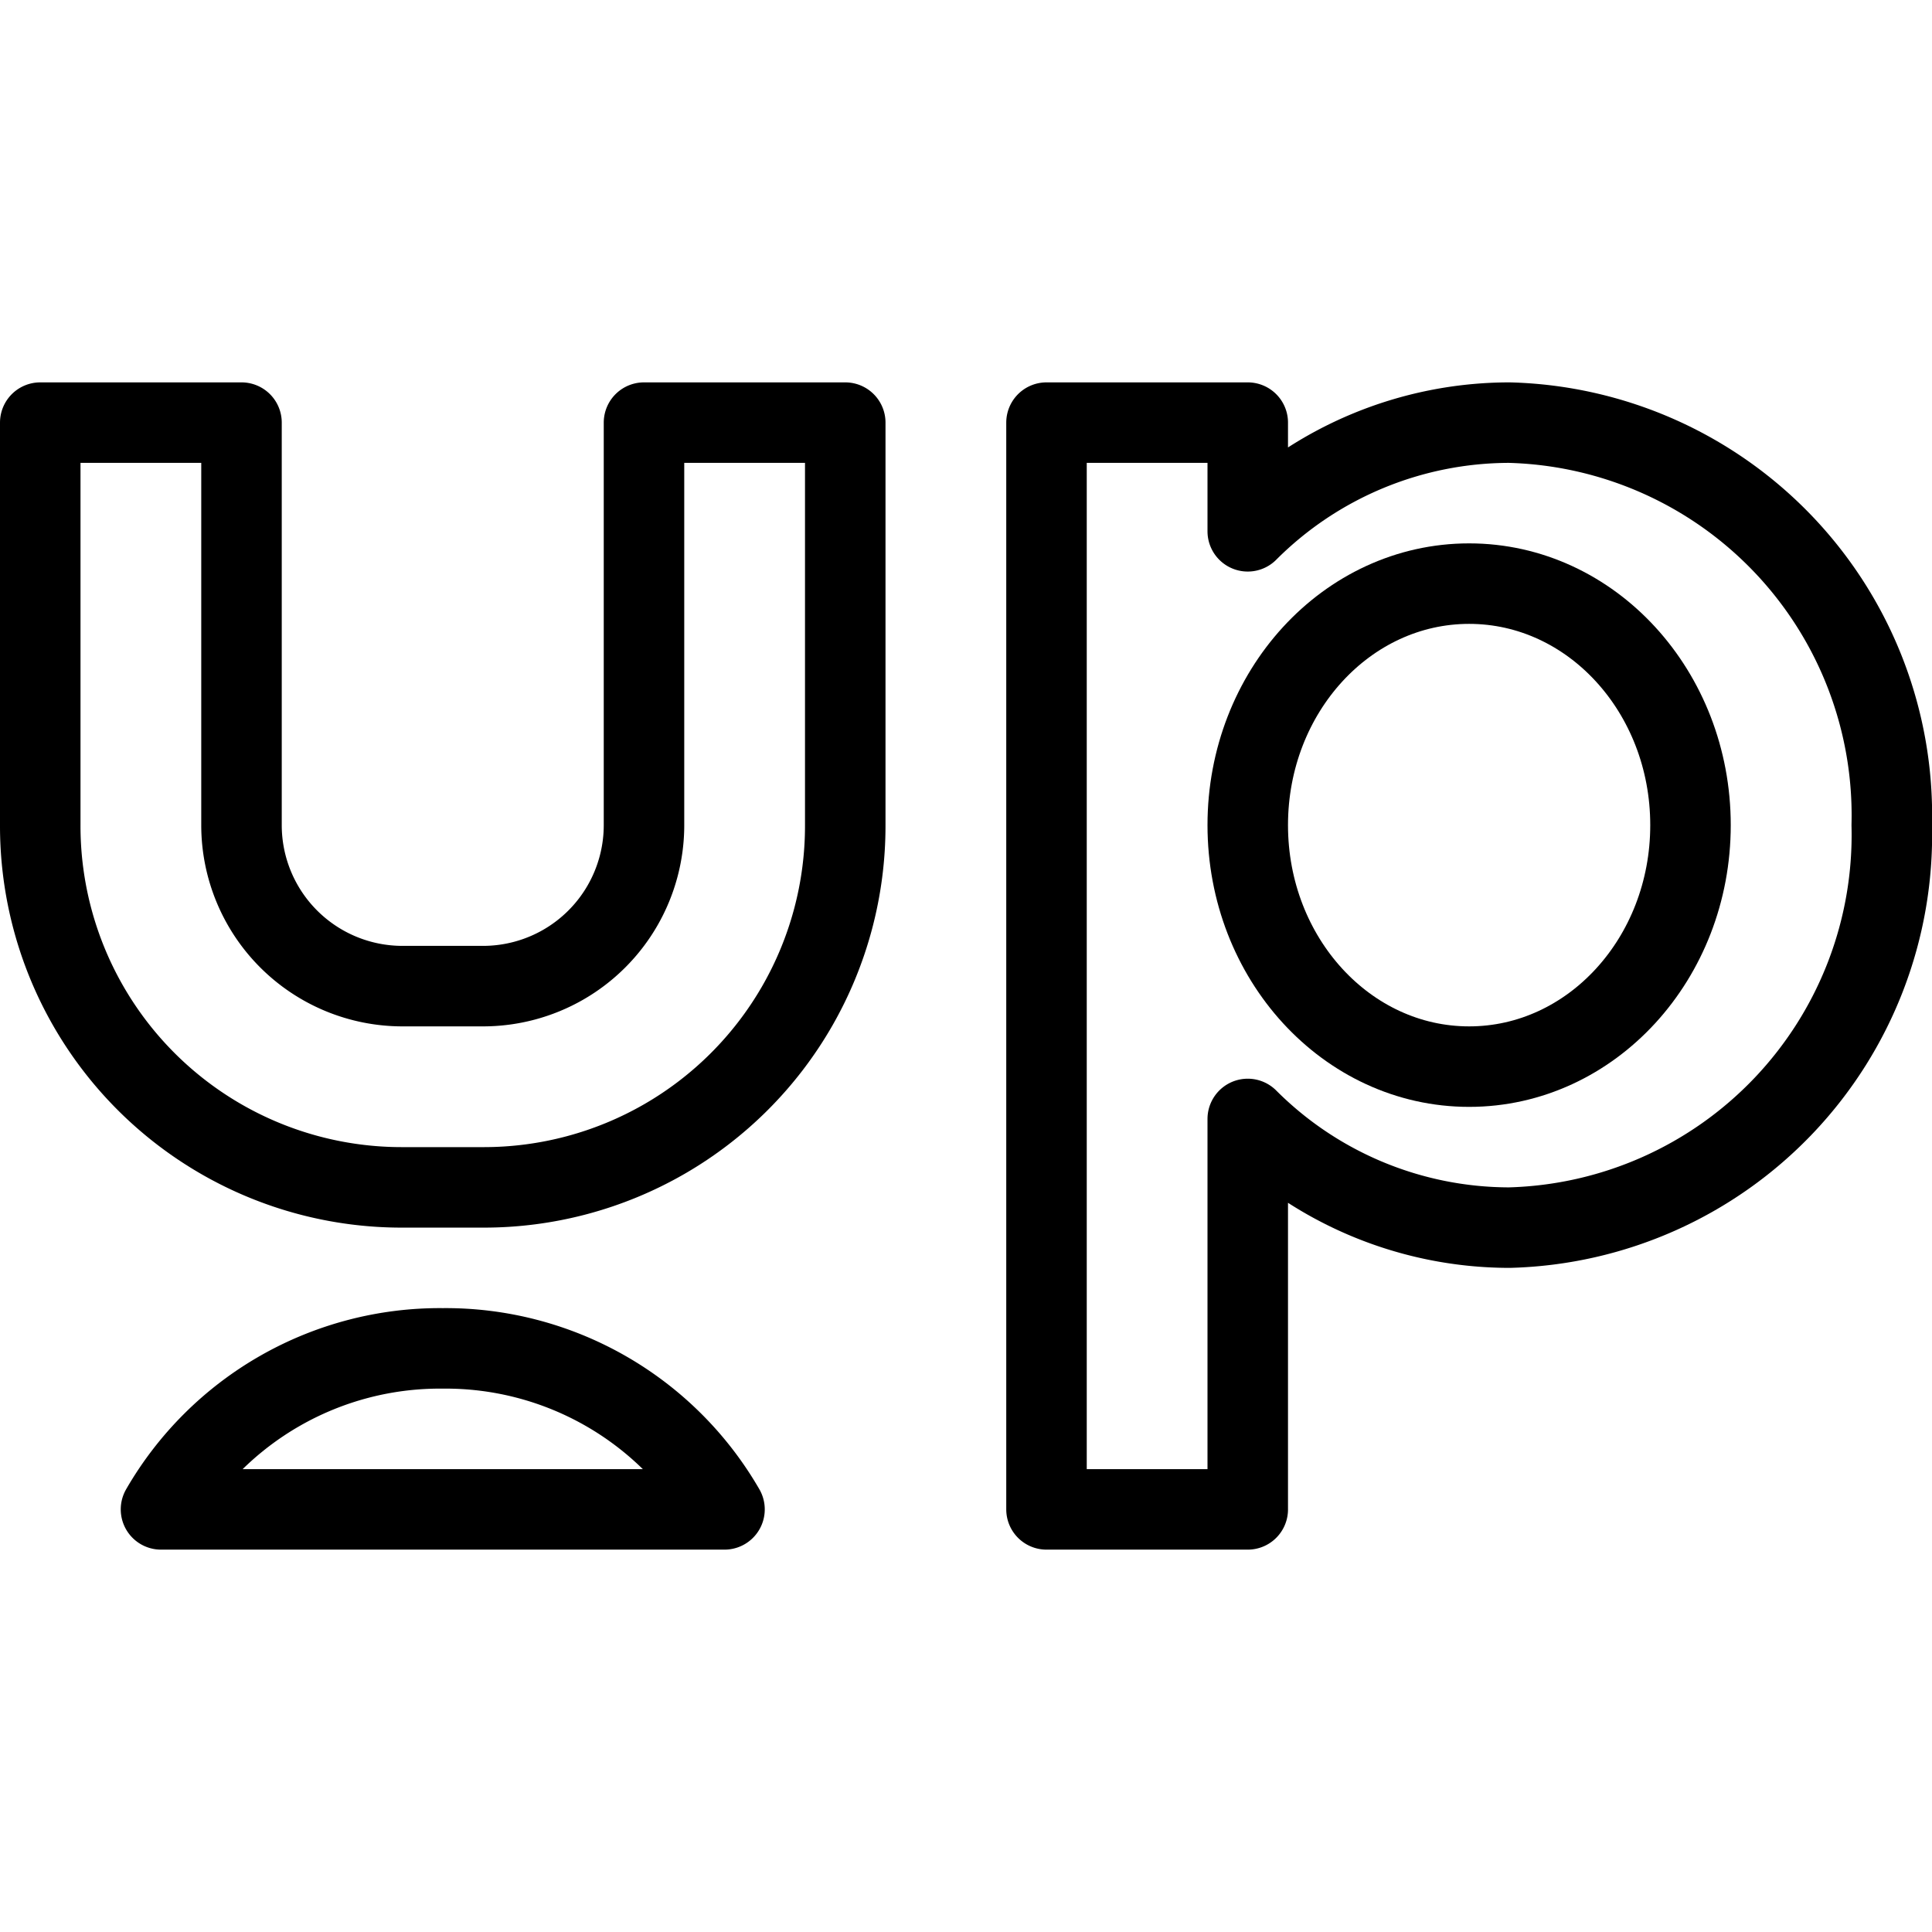 <svg xmlns="http://www.w3.org/2000/svg" viewBox="0 0 24 24">
  
<g transform="matrix(1,0,0,1,0,0)"><g>
    <path d="M6,14.75a4.49,4.49,0,0,0,4.5-4.5v-5H8v5a2,2,0,0,1-2,2H5a2,2,0,0,1-2-2v-5H.5v5A4.49,4.49,0,0,0,5,14.75Z" style="fill: none;stroke: #000000;stroke-linecap: round;stroke-linejoin: round"></path>
    <path d="M9,18.75H2a4,4,0,0,1,3.5-2A4,4,0,0,1,9,18.75Z" style="fill: none;stroke: #000000;stroke-linecap: round;stroke-linejoin: round"></path>
    <ellipse cx="18.25" cy="10.25" rx="2.75" ry="3" style="fill: none;stroke: #000000;stroke-linecap: round;stroke-linejoin: round"></ellipse>
    <path d="M18.75,5.25A4.6,4.6,0,0,0,15.5,6.6V5.25H13v13.5h2.5V13.9a4.6,4.6,0,0,0,3.25,1.35,4.88,4.88,0,0,0,4.75-5A4.88,4.88,0,0,0,18.75,5.25Z" style="fill: none;stroke: #000000;stroke-linecap: round;stroke-linejoin: round"></path>
  </g></g></svg>